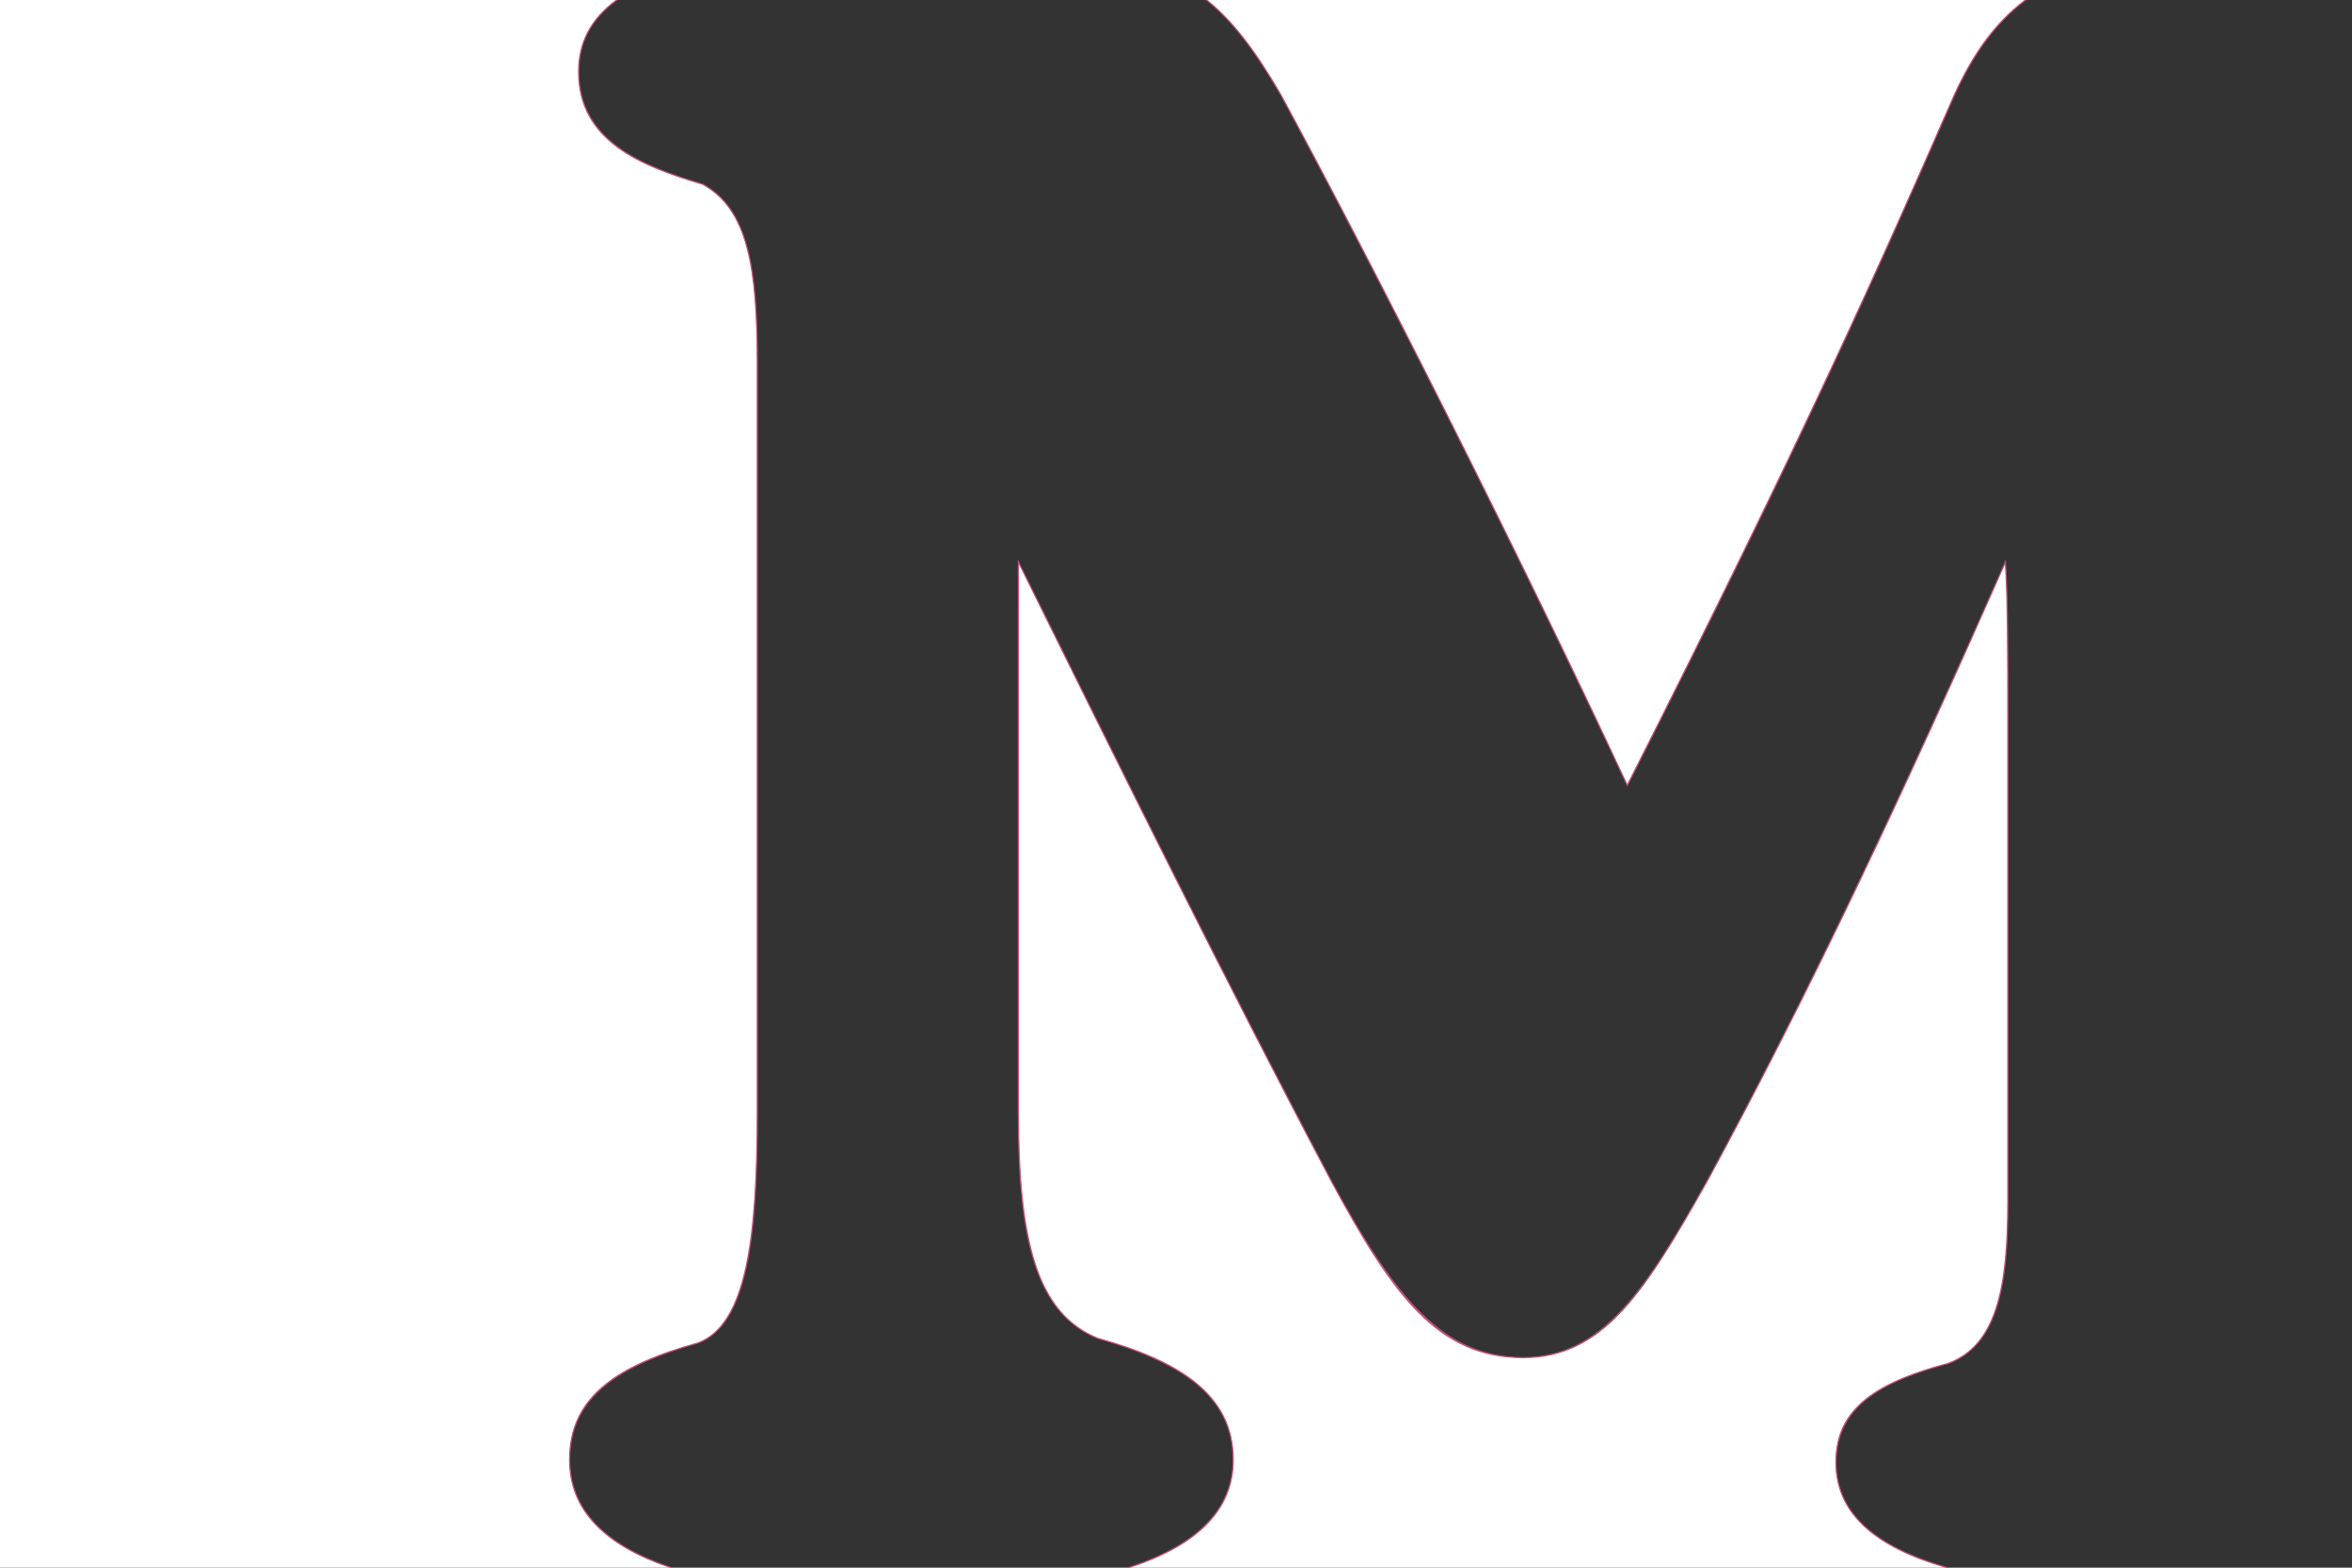 <?xml version="1.0" encoding="UTF-8"?>
<svg id="Layer_1" data-name="Layer 1" xmlns="http://www.w3.org/2000/svg" viewBox="0 0 480 320">
  <rect x="0" y="0" width="480" height="320" fill="#333333" stroke="none"/>
  <defs>
    <style>
      .cls-1 {
        fill: #fff;
      }

      .cls-2 {
        fill: #c4507f;
      }
    </style>
  </defs>
  <g>
    <path class="cls-1" d="m229.93,320.12l.74-.24c13.94-4.58,21-11.95,21-21.88,0-11.84-8.51-19.49-27.6-24.8-11.69-4.76-16.24-17.73-16.24-46.27v-112.22l.24.48c19.75,39.95,42.12,85.22,63.68,125.99,13.15,24.35,22.36,35.93,39.12,35.93s25.05-13.75,37.73-36.4c18.83-34.74,37.48-73.45,60.46-125.52l.21-.47.03.52c.46,7.84.46,17.91.46,31.85v98.3c0,16.98-2.05,29.07-12.08,32.89-20.21,5.39-22.99,12.89-22.99,20.19,0,10.02,7.29,17.03,22.28,21.41l.84.25h-167.87Z"/>
    <path class="cls-2" d="m409.17,115.25c.46,7.84.46,18,.46,31.84v98.3c0,17.54-2.3,29.08-12,32.77-13.84,3.69-23.07,8.77-23.07,20.31,0,10.58,8.14,17.37,22.37,21.53h-166.22c13.19-4.34,21.09-11.41,21.09-22,0-13.38-11.08-20.3-27.69-24.92-12.46-5.07-16.15-19.84-16.15-46.15v-111.68c20.76,42,42.45,85.84,63.68,125.99,12.46,23.07,21.69,36,39.23,36,16.15,0,24.92-13.39,37.84-36.46,20.77-38.31,39.69-78.46,60.46-125.53m-201.46-1.07v112.75c0,23.86,2.77,40.88,16.31,46.38,19.05,5.3,27.53,12.91,27.53,24.69,0,9.87-7.04,17.2-20.92,21.76l-1.48.49h169.53l-1.68-.49c-14.93-4.37-22.19-11.33-22.19-21.29,0-12.28,11-16.9,22.88-20.07,10.12-3.85,12.19-15.98,12.19-33.01v-98.3c0-13.94,0-24.01-.46-31.85l-.06-1.03-.42.95c-22.97,52.06-41.62,90.77-60.45,125.51-12.66,22.6-21.51,36.33-37.62,36.33s-25.88-11.57-39.01-35.87c-21.54-40.74-43.93-86.03-63.68-125.98l-.47-.96h0Z"/>
  </g>
  <g>
    <path class="cls-1" d="m331.99,160.06c-23.23-49.72-53.1-108.44-70.61-140.74-5.44-9.34-9.93-15.09-15.01-19.22l-.27-.22h167.41l-.29.22c-5.91,4.5-10.53,10.75-14.54,19.67-15.78,36.12-31.67,71.61-66.46,140.3l-.12.23-.11-.23Z"/>
    <path class="cls-2" d="m413.14,0c-6.18,4.71-10.72,11.14-14.58,19.72-14.31,32.76-30.46,69.22-66.46,140.29-23.07-49.38-52.61-107.53-70.61-140.75C256.53,10.74,252,4.51,246.45,0h166.69m.74-.25h-168.13l.55.44c5.07,4.12,9.55,9.86,14.98,19.19,17.5,32.29,47.37,91.01,70.6,140.73l.22.47.23-.46c34.8-68.69,50.69-104.18,66.47-140.3,4-8.9,8.61-15.13,14.5-19.62l.59-.45h0Z"/>
  </g>
  <g>
    <path class="cls-1" d="m-.12,320.12V-.13h126.14l-.3.23c-5.13,3.8-7.63,8.56-7.63,14.54,0,14.25,13.06,19.33,25.3,22.96,9.34,5.12,11.16,17.29,11.16,36.58v152.75c0,25.56-2.05,43.37-12.08,47.2-18.38,5.1-26.22,12.24-26.22,23.87,0,9.94,6.85,17.3,20.38,21.88l.72.24H-.12Z"/>
    <path class="cls-2" d="m125.64,0c-5.08,3.76-7.68,8.59-7.68,14.64,0,14.31,12.93,19.38,25.39,23.08,9.23,5.07,11.07,17.07,11.07,36.46v152.75c0,26.31-2.31,43.38-12,47.08-16.61,4.61-26.3,11.07-26.3,23.99,0,10.59,7.65,17.66,20.46,22H0V0h125.64m.76-.25H-.25v320.5h138.35l-1.44-.49c-13.46-4.56-20.29-11.88-20.29-21.76,0-11.57,7.81-18.67,26.12-23.75,10.12-3.86,12.18-21.71,12.18-47.32V74.18c0-19.33-1.83-31.53-11.2-36.68h-.02s-.03-.02-.03-.02c-12.2-3.62-25.21-8.67-25.21-22.84,0-5.94,2.48-10.66,7.58-14.44l.61-.45h0Z"/>
  </g>
</svg>